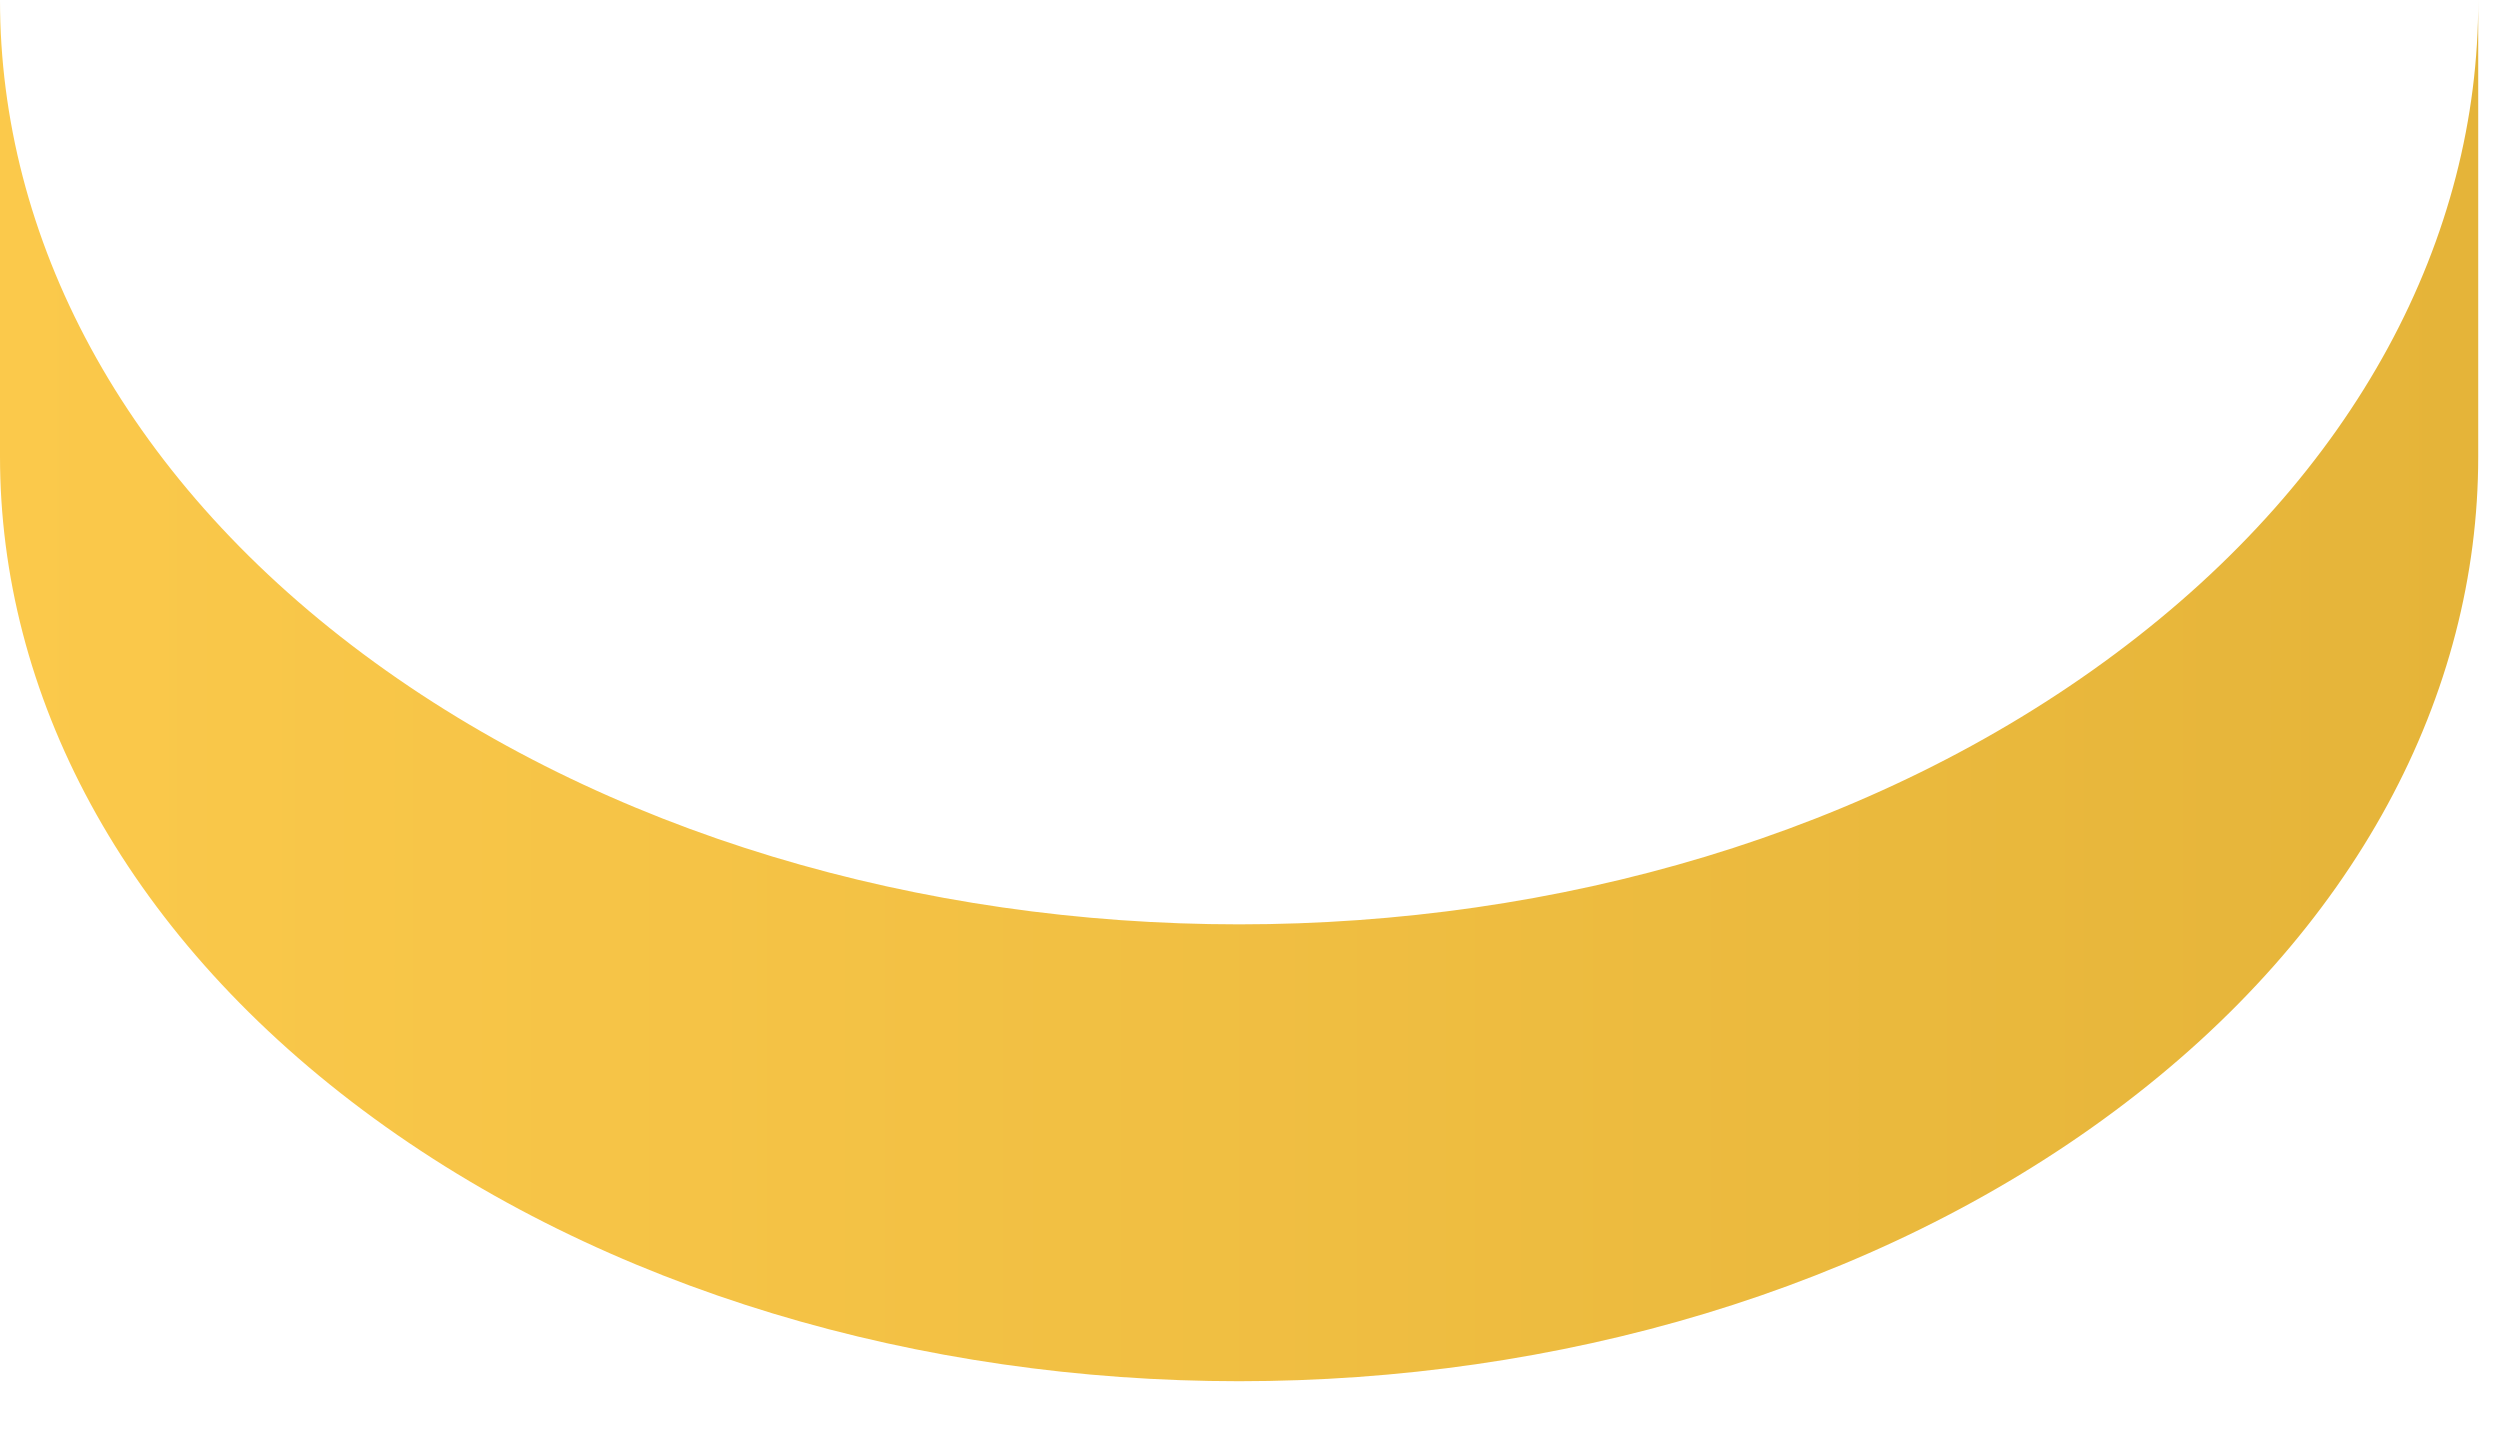 <?xml version="1.0" encoding="utf-8"?>
<svg xmlns="http://www.w3.org/2000/svg" fill="none" height="100%" overflow="visible" preserveAspectRatio="none" style="display: block;" viewBox="0 0 35 20" width="100%">
<path d="M29.614 9.152C26.229 11.676 21.79 12.941 17.347 12.941C12.904 12.941 8.466 11.676 5.08 9.152C1.695 6.629 0 3.311 0 0V6.39C0 9.701 1.695 13.012 5.08 15.542C8.466 18.072 12.909 19.337 17.347 19.337C21.786 19.337 26.229 18.072 29.614 15.548C33 13.024 34.695 9.707 34.695 6.396V0C34.704 3.311 33.009 6.623 29.614 9.152Z" fill="url(#paint0_linear_0_21135)" id="Vector"/>
<defs>
<linearGradient gradientUnits="userSpaceOnUse" id="paint0_linear_0_21135" x1="-0.005" x2="34.699" y1="9.665" y2="9.665">
<stop stop-color="#FBC94B"/>
<stop offset="1" stop-color="#E5B439"/>
</linearGradient>
</defs>
</svg>
